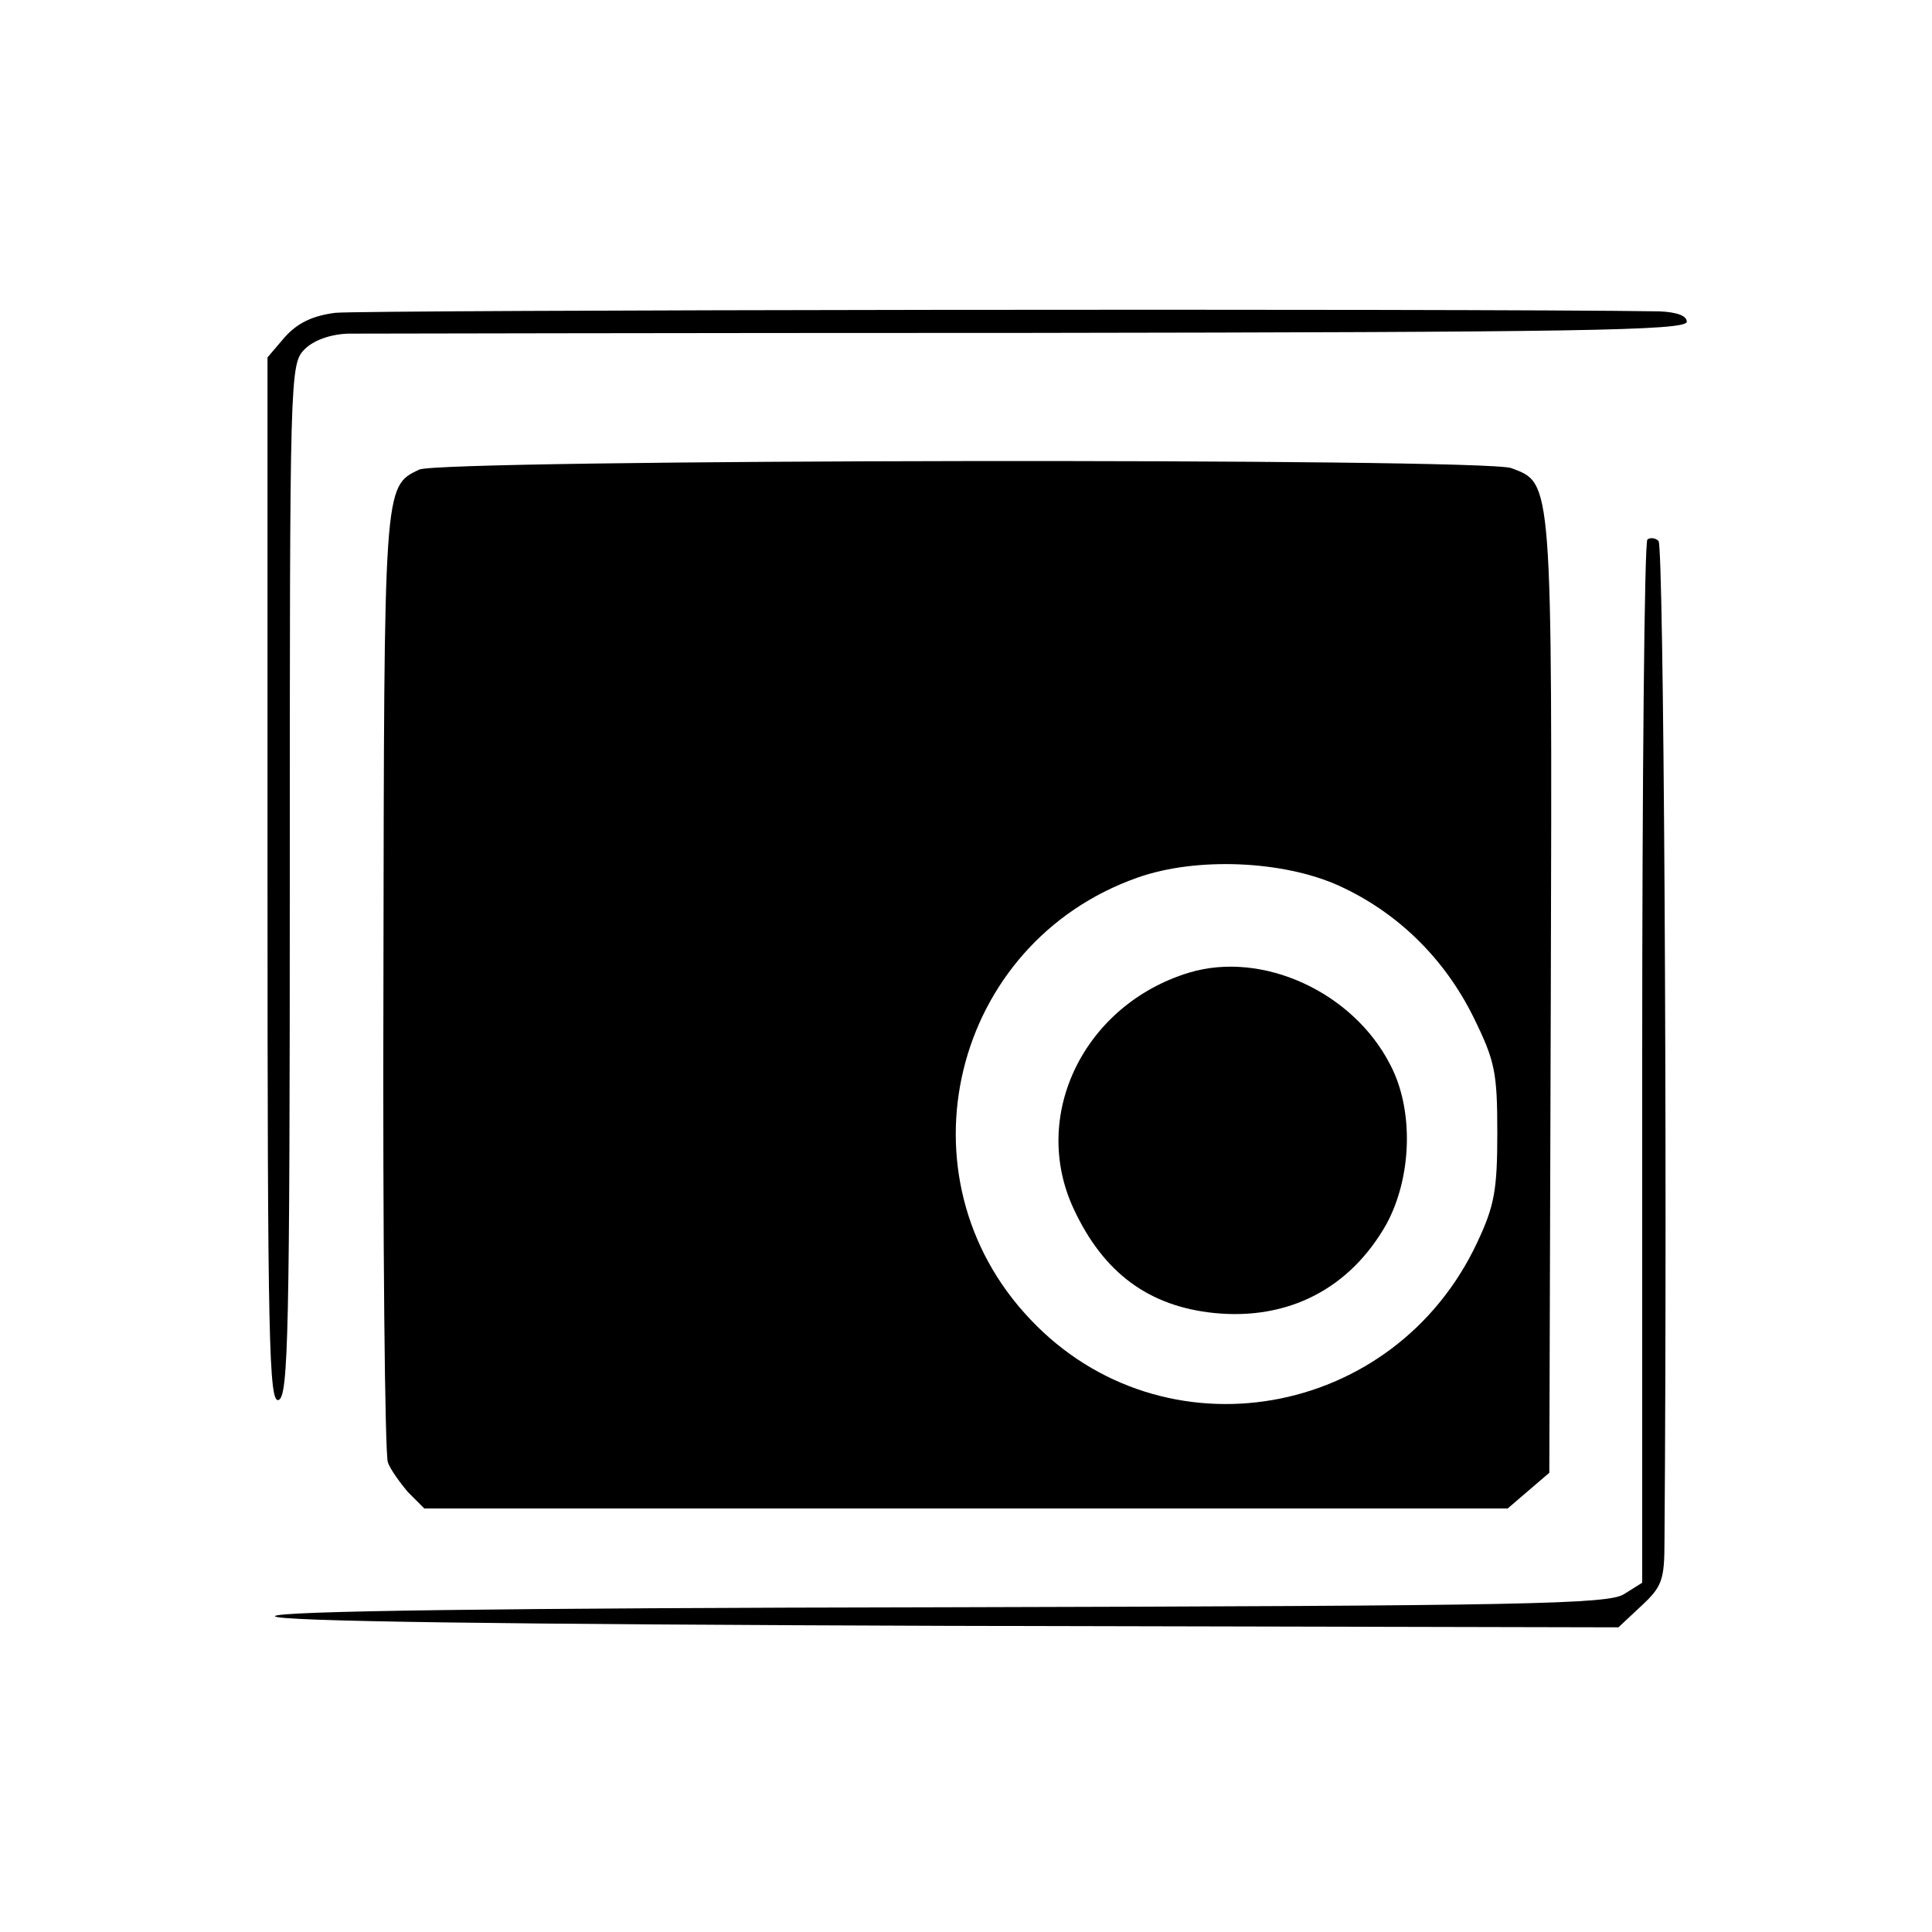 <?xml version="1.0" standalone="no"?>
<!DOCTYPE svg PUBLIC "-//W3C//DTD SVG 20010904//EN"
 "http://www.w3.org/TR/2001/REC-SVG-20010904/DTD/svg10.dtd">
<svg version="1.0" xmlns="http://www.w3.org/2000/svg"
 width="260pt" height="260pt" viewBox="0 0 260 260"
 preserveAspectRatio="xMidYMid meet">
<g transform="translate(0,260) scale(0.1,-0.1)"
fill="#000000" stroke="none">
<path d="M451 2179 c-31 -4 -51 -14 -68 -33 l-23 -27 0 -704 c0 -622 2 -704
15 -699 13 5 15 92 15 700 0 681 0 694 20 714 12 12 34 20 58 21 20 0 434 1
920 1 730 1 882 3 882 15 0 8 -13 13 -37 14 -259 4 -1749 2 -1782 -2z"/>
<path d="M564 1968 c-48 -23 -47 -20 -48 -689 -1 -346 2 -638 6 -647 3 -9 16
-27 27 -40 l22 -22 729 0 729 0 28 24 28 24 2 643 c2 699 2 688 -53 709 -36
14 -1442 12 -1470 -2z m1238 -560 c79 -36 142 -98 181 -177 29 -59 32 -74 32
-156 0 -77 -4 -98 -27 -147 -112 -239 -423 -292 -601 -104 -183 192 -106 507
144 595 79 28 196 23 271 -11z"/>
<path d="M1600 1291 c-141 -43 -214 -192 -155 -318 40 -86 101 -131 189 -140
100 -10 183 33 232 120 34 63 37 153 5 214 -50 98 -172 154 -271 124z"/>
<path d="M2217 1874 c-4 -4 -7 -321 -7 -705 l0 -699 -24 -15 c-20 -14 -131
-16 -920 -18 -589 -1 -896 -5 -896 -12 0 -7 310 -11 904 -13 l904 -2 31 29
c28 26 31 35 31 88 4 528 -1 1338 -8 1345 -4 4 -11 5 -15 2z"/>
</g>
</svg>
